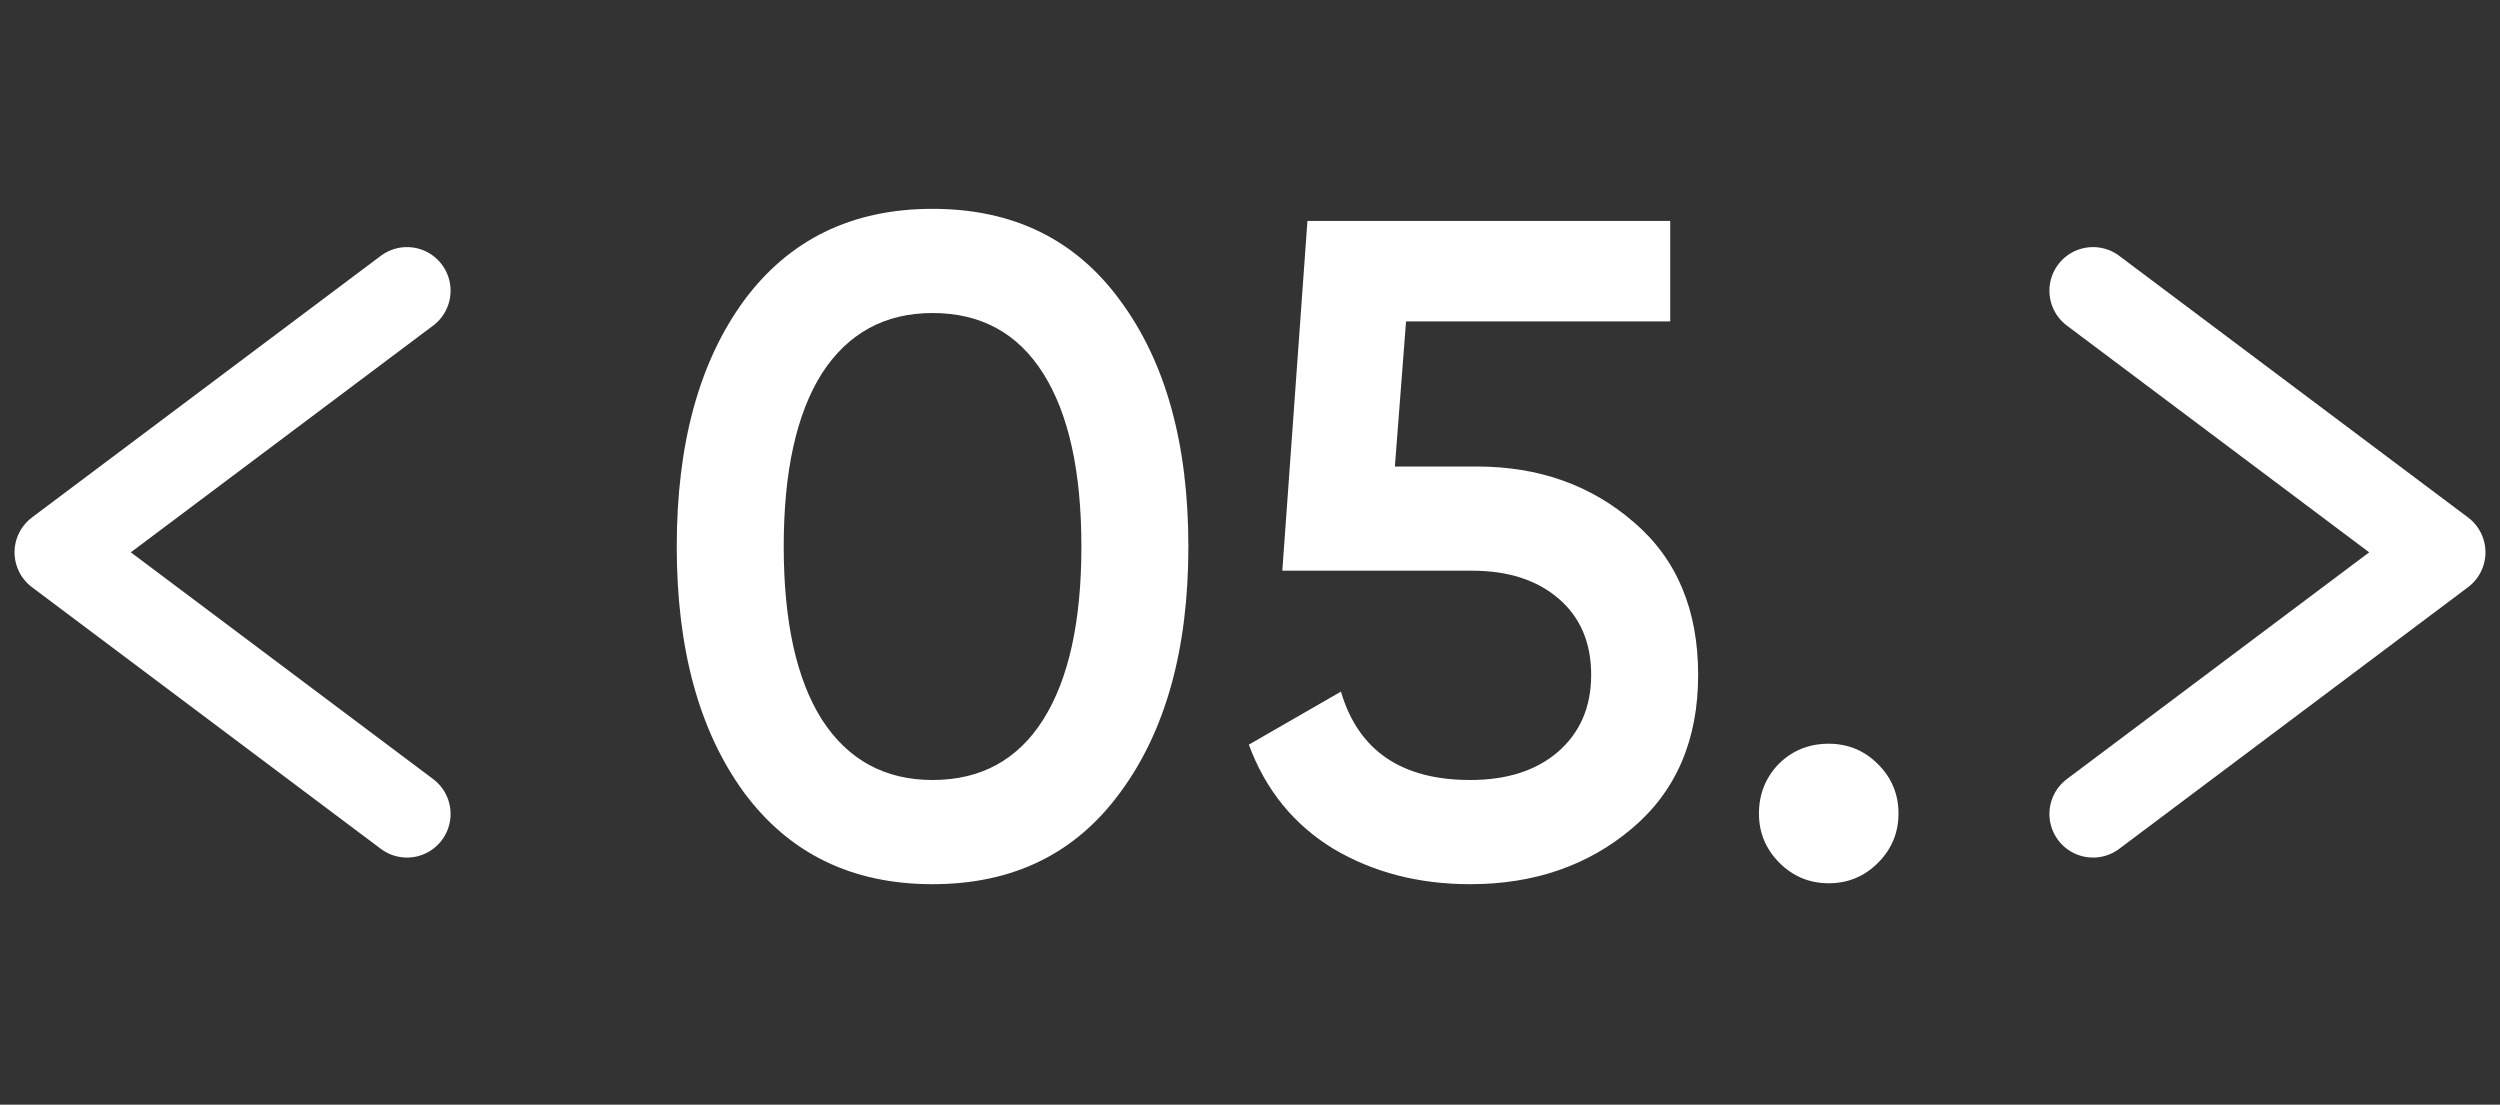 <?xml version="1.0" encoding="UTF-8"?> <svg xmlns="http://www.w3.org/2000/svg" width="43" height="19" viewBox="0 0 43 19" fill="none"><rect x="0" y="0" width="43" height="19" fill="#333333" stroke="none"/> <path d="M19.272 13.624C18.504 14.68 17.427 15.208 16.04 15.208C14.653 15.208 13.571 14.68 12.792 13.624C12.024 12.568 11.64 11.16 11.64 9.4C11.64 7.64 12.024 6.232 12.792 5.176C13.571 4.12 14.653 3.592 16.04 3.592C17.427 3.592 18.504 4.12 19.272 5.176C20.051 6.232 20.44 7.64 20.44 9.4C20.44 11.16 20.051 12.568 19.272 13.624ZM16.04 13.416C16.872 13.416 17.507 13.069 17.944 12.376C18.381 11.683 18.6 10.691 18.6 9.4C18.6 8.109 18.381 7.117 17.944 6.424C17.507 5.731 16.872 5.384 16.04 5.384C15.219 5.384 14.584 5.731 14.136 6.424C13.699 7.117 13.48 8.109 13.48 9.4C13.48 10.691 13.699 11.683 14.136 12.376C14.584 13.069 15.219 13.416 16.04 13.416ZM25.4 8.024C26.467 8.024 27.368 8.344 28.104 8.984C28.84 9.613 29.208 10.488 29.208 11.608C29.208 12.728 28.829 13.608 28.072 14.248C27.315 14.888 26.387 15.208 25.288 15.208C24.403 15.208 23.619 15.005 22.936 14.6C22.253 14.184 21.768 13.587 21.48 12.808L23.064 11.896C23.363 12.909 24.104 13.416 25.288 13.416C25.917 13.416 26.419 13.256 26.792 12.936C27.176 12.605 27.368 12.163 27.368 11.608C27.368 11.053 27.181 10.616 26.808 10.296C26.435 9.976 25.939 9.816 25.32 9.816H22.056L22.488 3.8H28.728V5.528H24.184L23.992 8.024H25.4ZM32.302 14.84C32.068 15.075 31.785 15.192 31.454 15.192C31.124 15.192 30.841 15.075 30.606 14.84C30.372 14.605 30.254 14.323 30.254 13.992C30.254 13.661 30.366 13.379 30.59 13.144C30.825 12.909 31.113 12.792 31.454 12.792C31.785 12.792 32.068 12.909 32.302 13.144C32.537 13.379 32.654 13.661 32.654 13.992C32.654 14.323 32.537 14.605 32.302 14.84Z" fill="white"></path> <path d="M36 14L42 9.5L36 5" stroke="white" stroke-width="1.5" stroke-linecap="round" stroke-linejoin="round"></path> <path d="M7 5L1 9.5L7 14" stroke="white" stroke-width="1.5" stroke-linecap="round" stroke-linejoin="round"></path> </svg> 